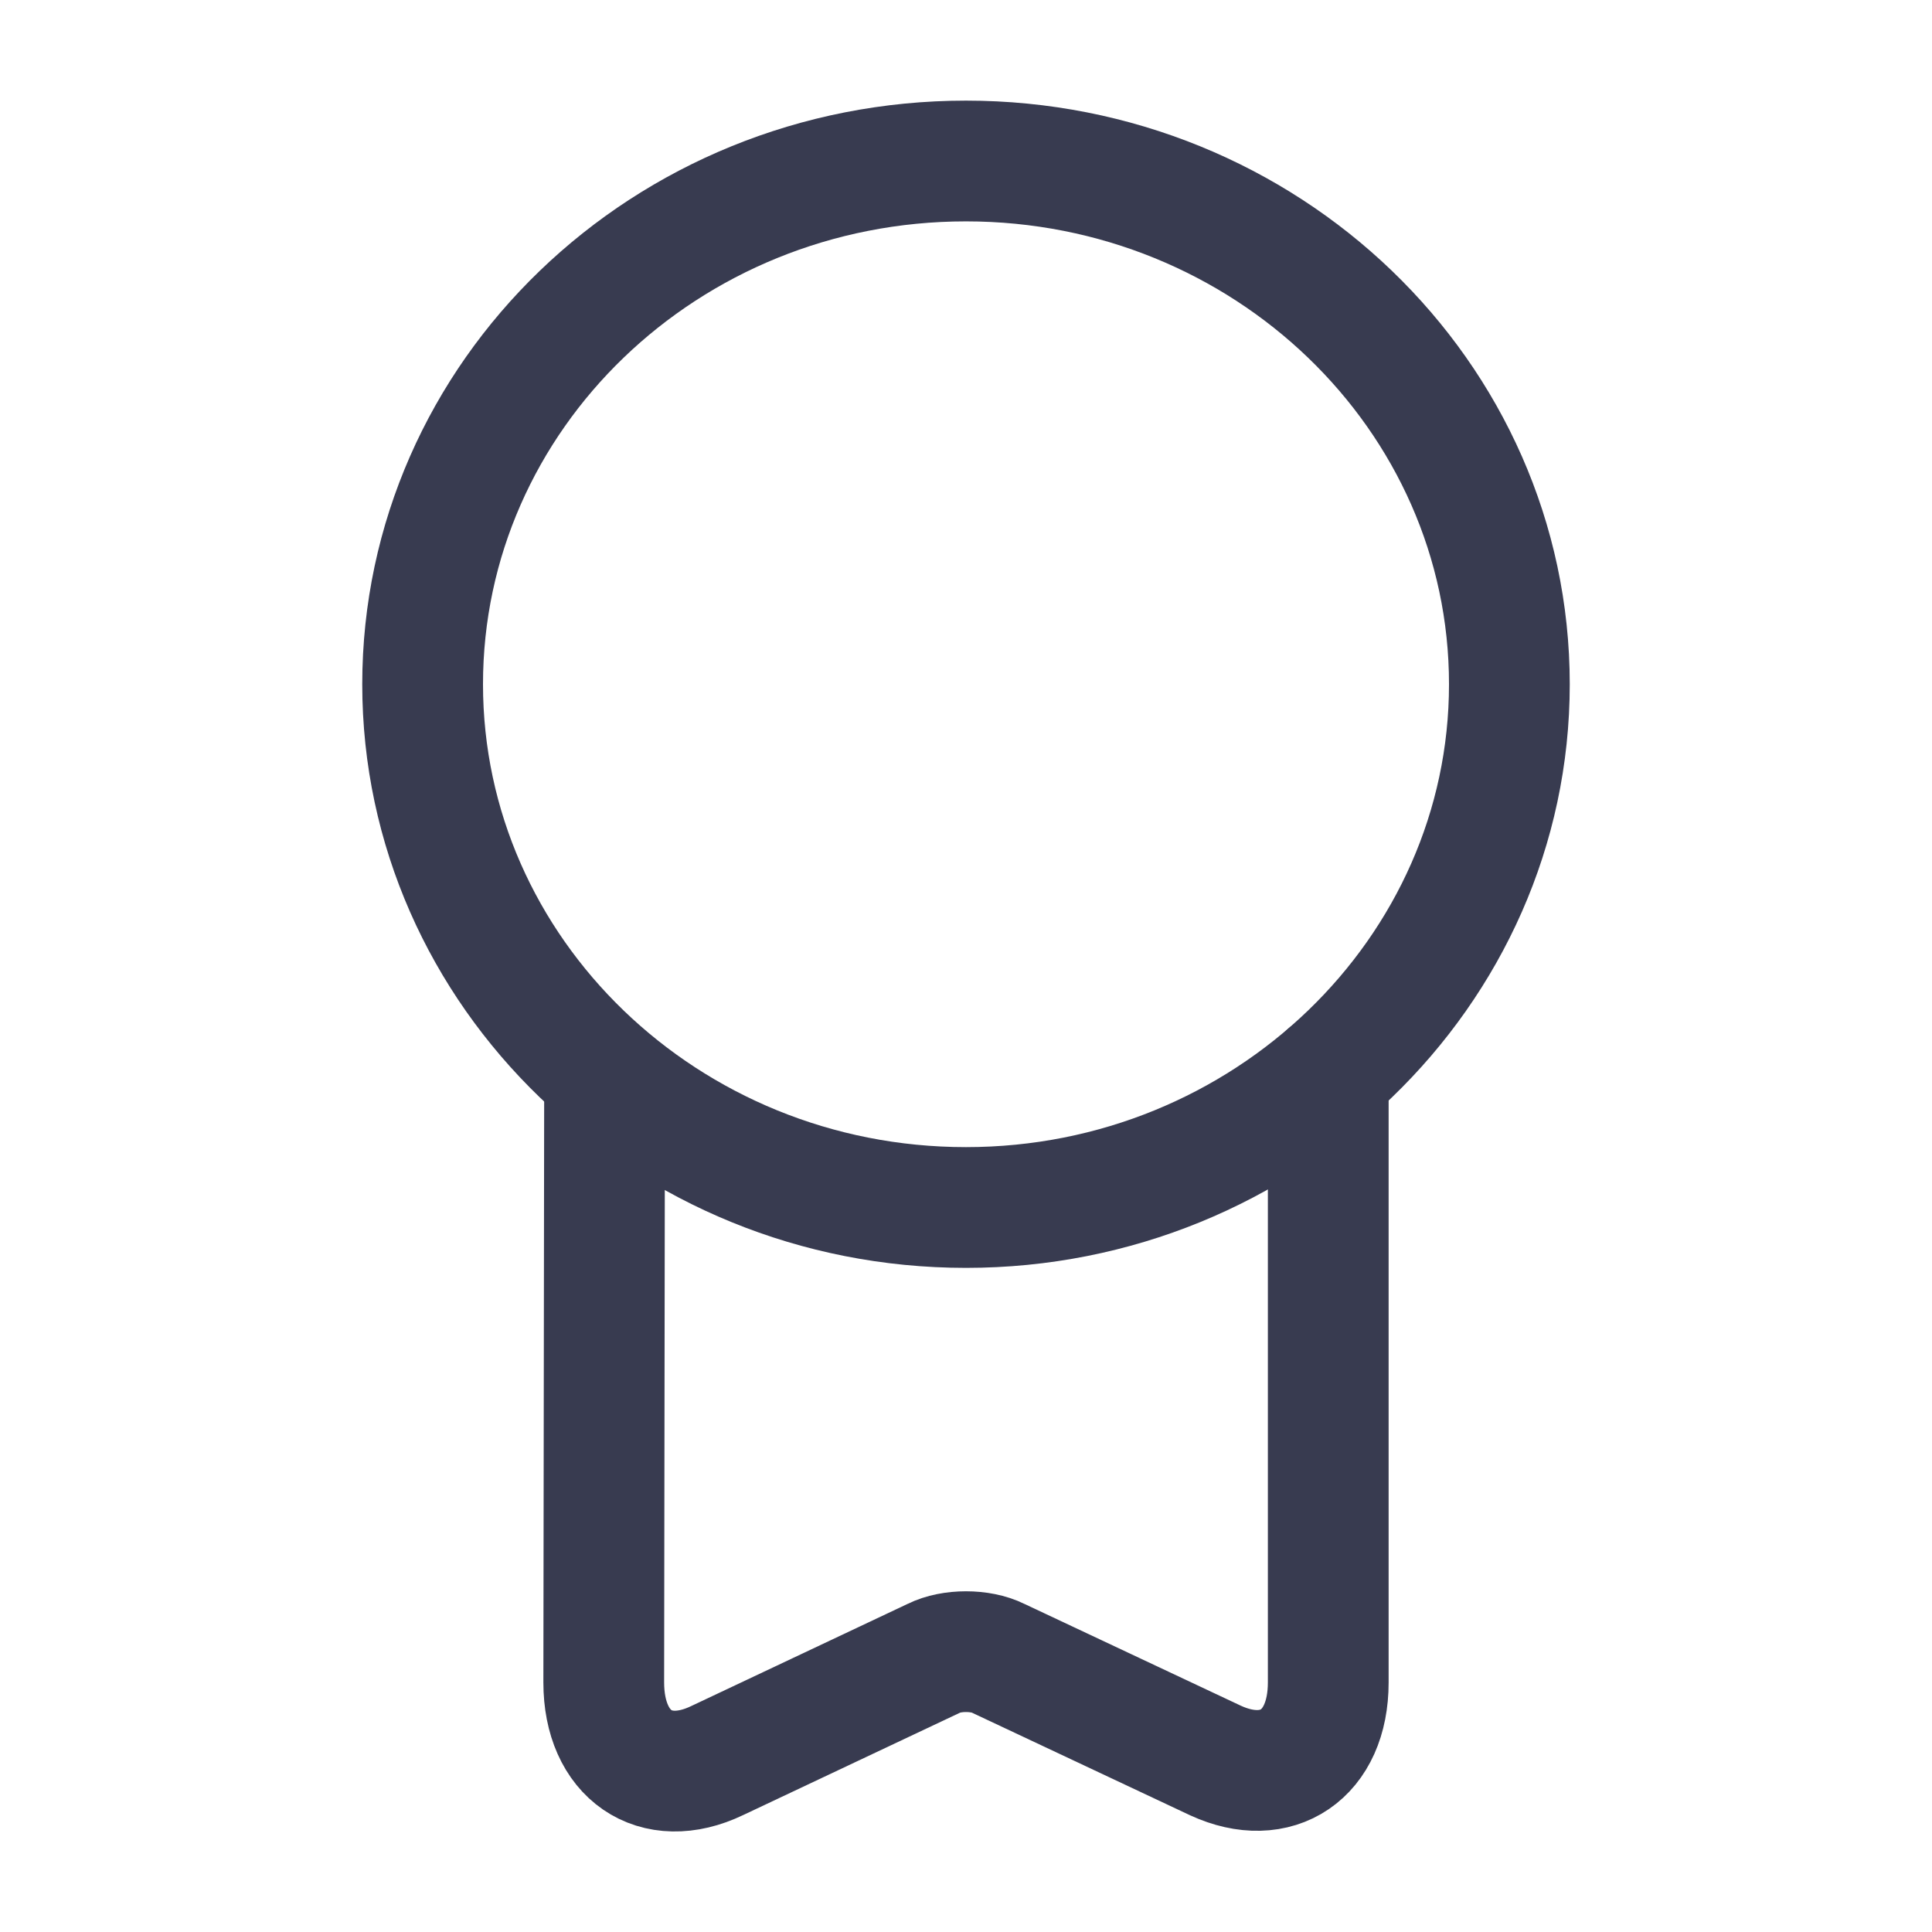 <svg width="24" height="24" viewBox="0 0 24 24" fill="none" xmlns="http://www.w3.org/2000/svg" xmlns:xlink="http://www.w3.org/1999/xlink">
	<desc>
			Created with Pixso.
	</desc>
	<defs/>
	<path id="Vector" d="M12 15C8.27 15 5.25 12.08 5.25 8.5C5.25 4.91 8.27 2 12 2C15.72 2 18.75 4.91 18.75 8.5C18.75 12.08 15.72 15 12 15Z" stroke="#383B50" stroke-opacity="1" stroke-width="1.5" stroke-linejoin="round"/>
	<path id="Vector" d="M7.51 13.52L7.5 20.9C7.5 21.8 8.14 22.24 8.91 21.87L11.6 20.6C11.82 20.49 12.18 20.49 12.4 20.6L15.1 21.87C15.86 22.22 16.5 21.8 16.5 20.9L16.5 13.34" stroke="#383B50" stroke-opacity="1" stroke-width="1.5" stroke-linejoin="round" stroke-linecap="round"/>
	<g opacity="0"/>
</svg>
